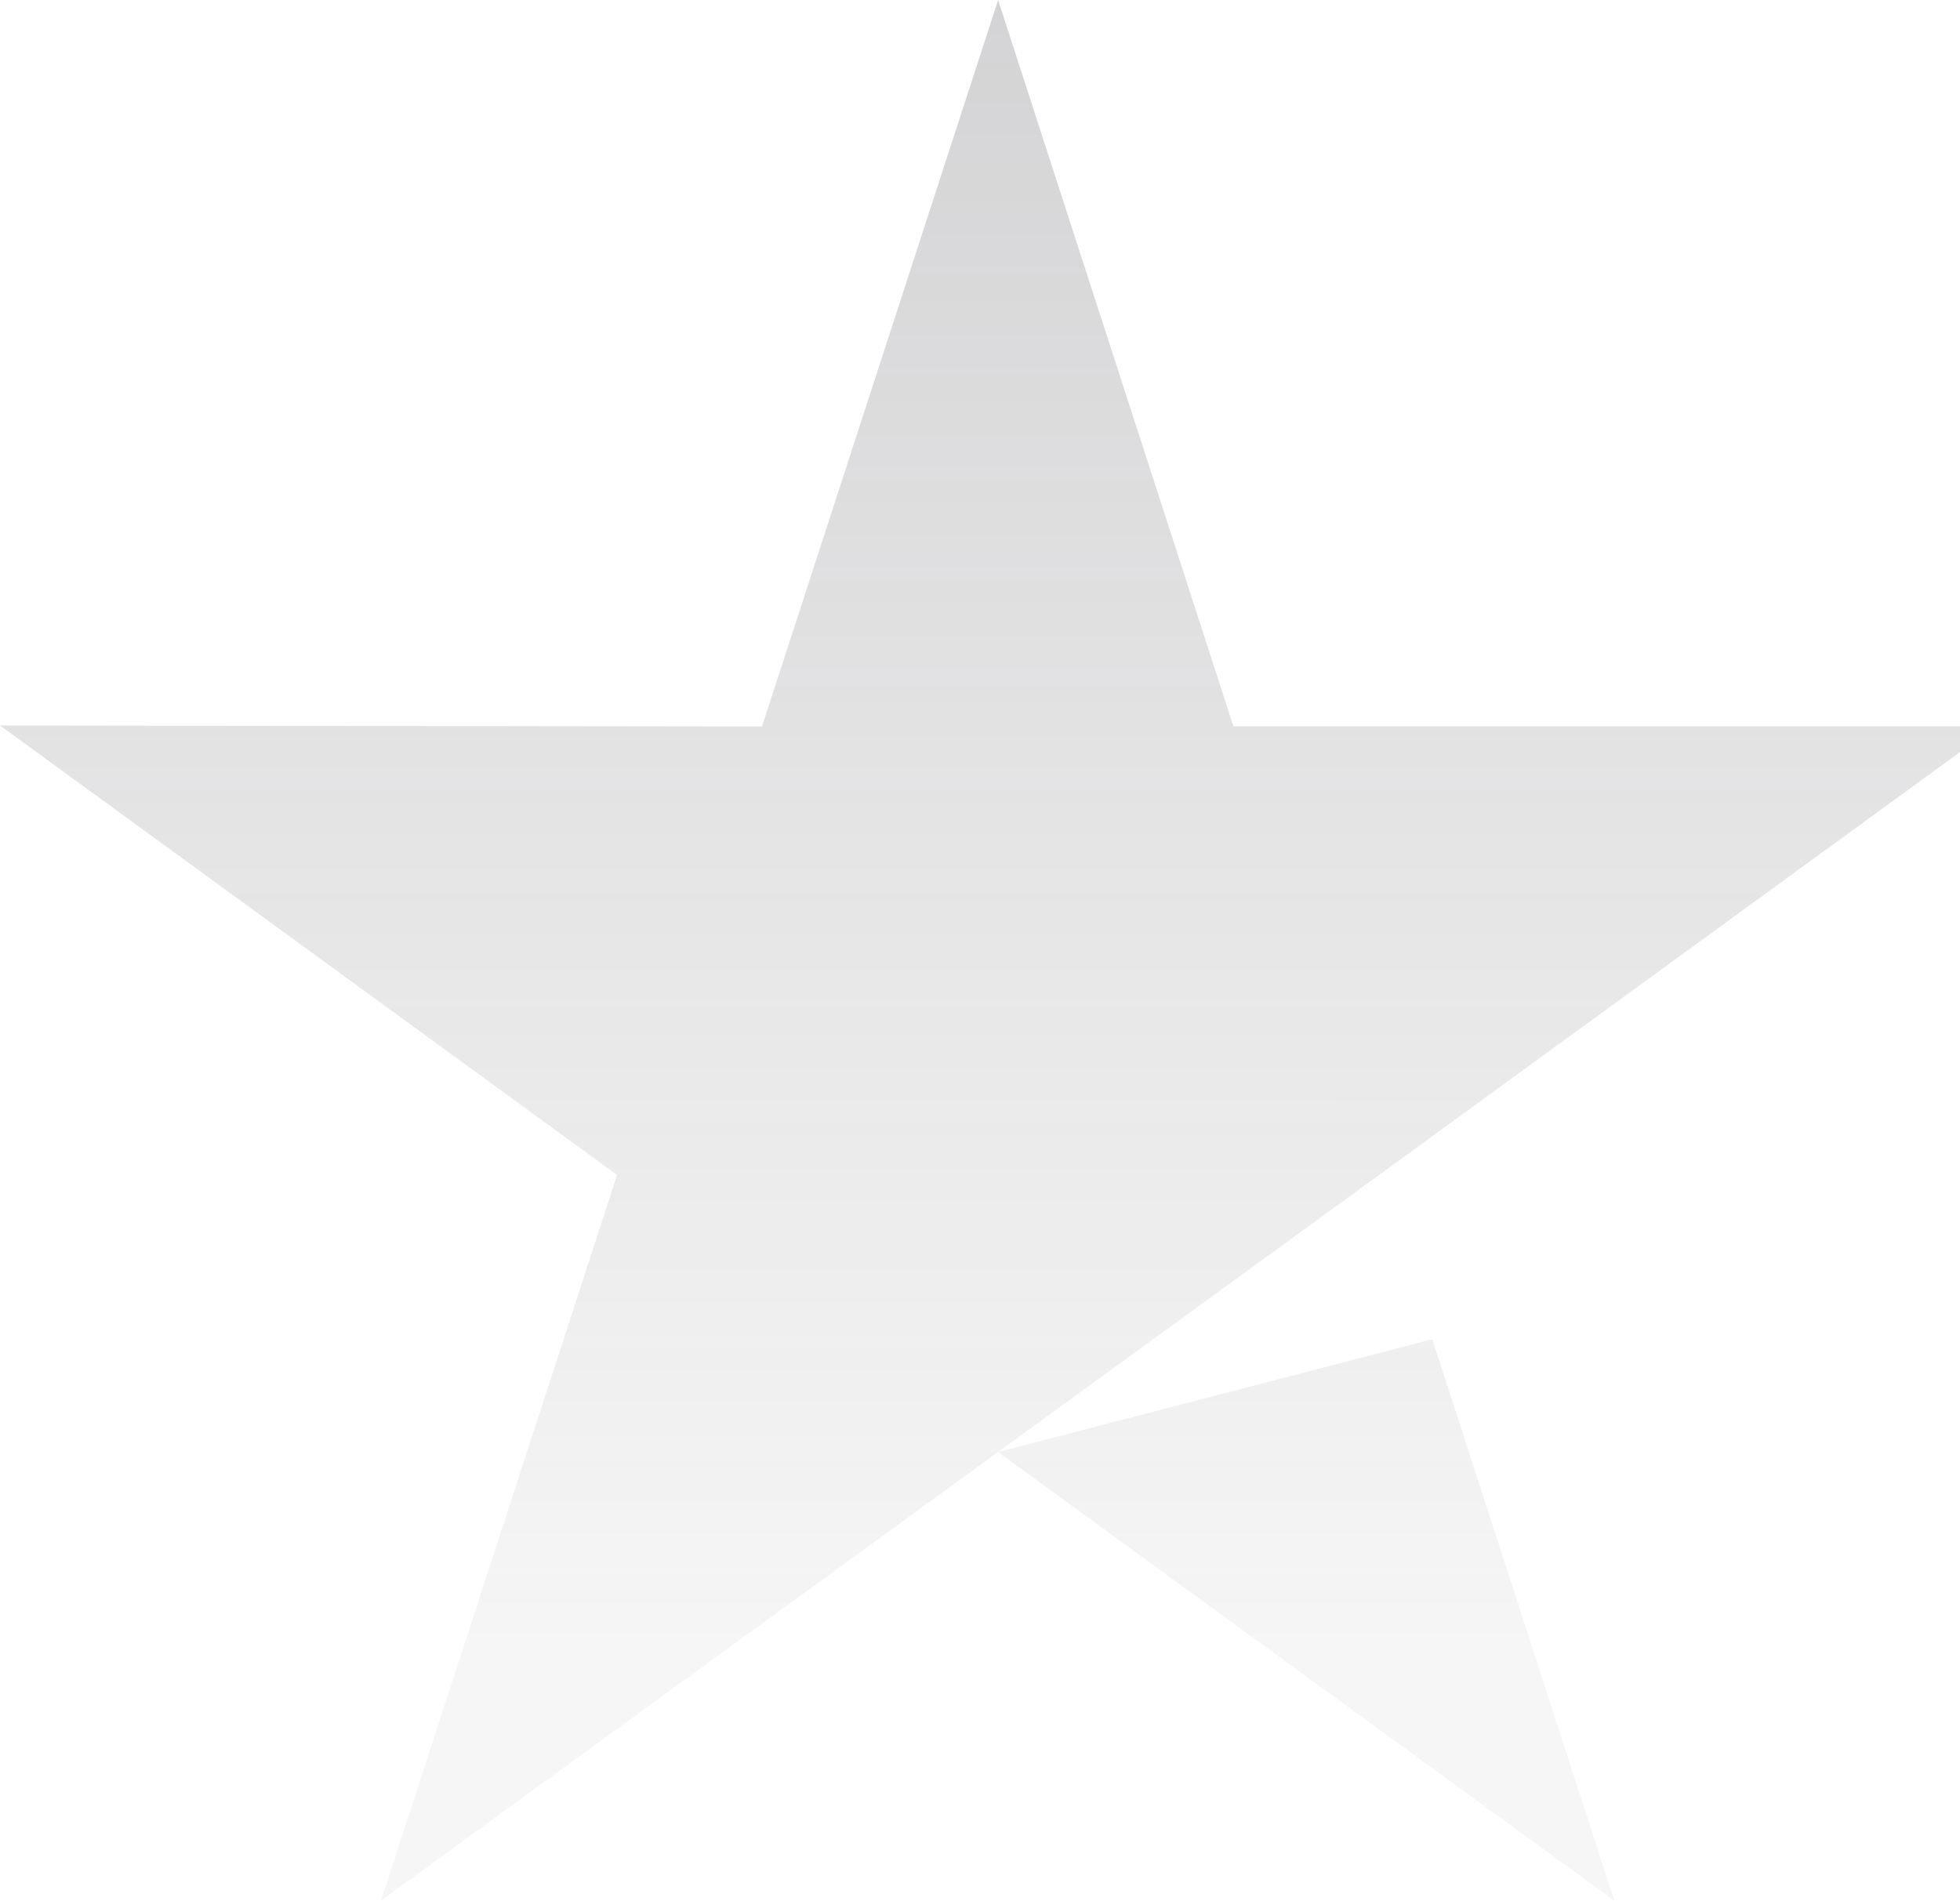 <svg width="166" height="161" viewBox="0 0 166 161" fill="none" xmlns="http://www.w3.org/2000/svg">
<path d="M121.307 113.44L136.728 161L84.528 122.991L121.307 113.44ZM169 61.52H104.463L84.535 0L64.537 61.535L0 61.45L52.263 99.522L32.265 160.993L84.528 122.991L116.8 99.522L169 61.52Z" fill="url(#paint0_linear_3904_10962)"/>
<defs>
<linearGradient id="paint0_linear_3904_10962" x1="58.974" y1="-111.425" x2="58.946" y2="140.62" gradientUnits="userSpaceOnUse">
<stop stop-color="#4F4B52" stop-opacity="0.4"/>
<stop offset="1" stop-color="#4F4B52" stop-opacity="0.05"/>
</linearGradient>
</defs>
</svg>
